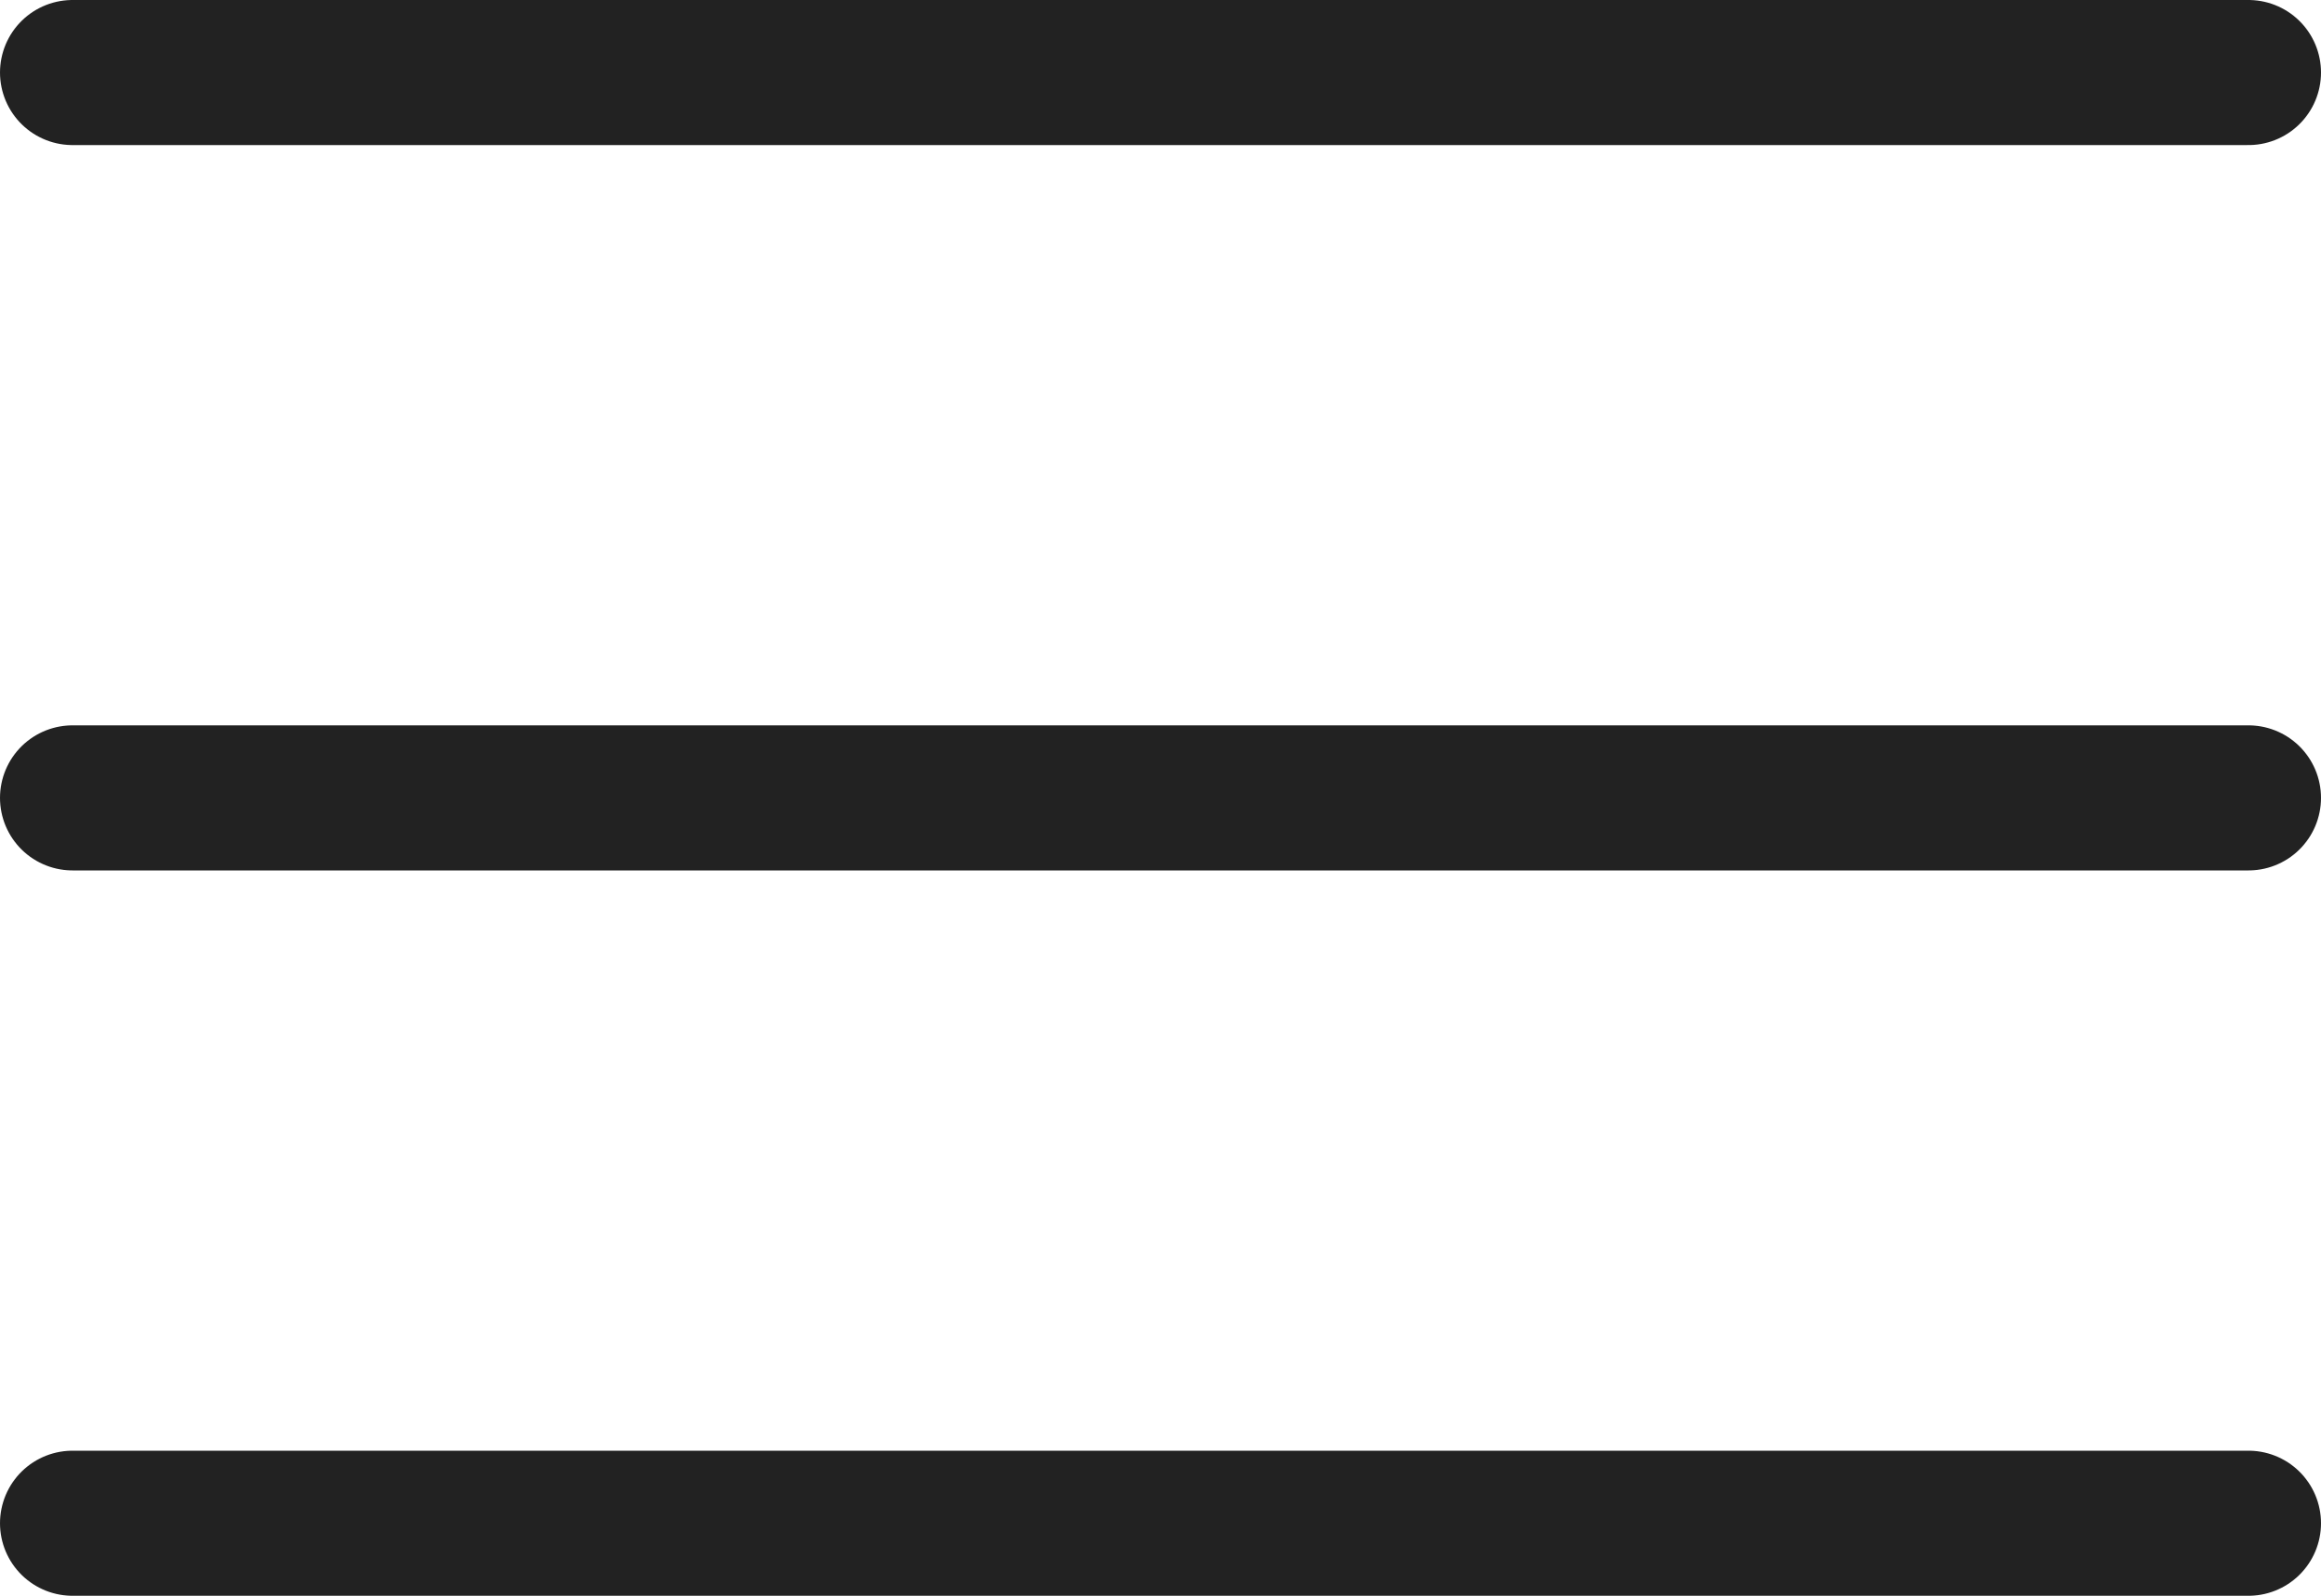 <?xml version="1.0" encoding="UTF-8"?> <svg xmlns="http://www.w3.org/2000/svg" width="16" height="11" viewBox="0 0 16 11" fill="none"><line x1="0.5" y1="0.5" x2="15.5" y2="0.5" stroke="#222222" stroke-linecap="round"></line><line x1="0.5" y1="5.5" x2="15.5" y2="5.5" stroke="#222222" stroke-linecap="round"></line><line x1="0.5" y1="10.5" x2="15.5" y2="10.5" stroke="#222222" stroke-linecap="round"></line></svg> 